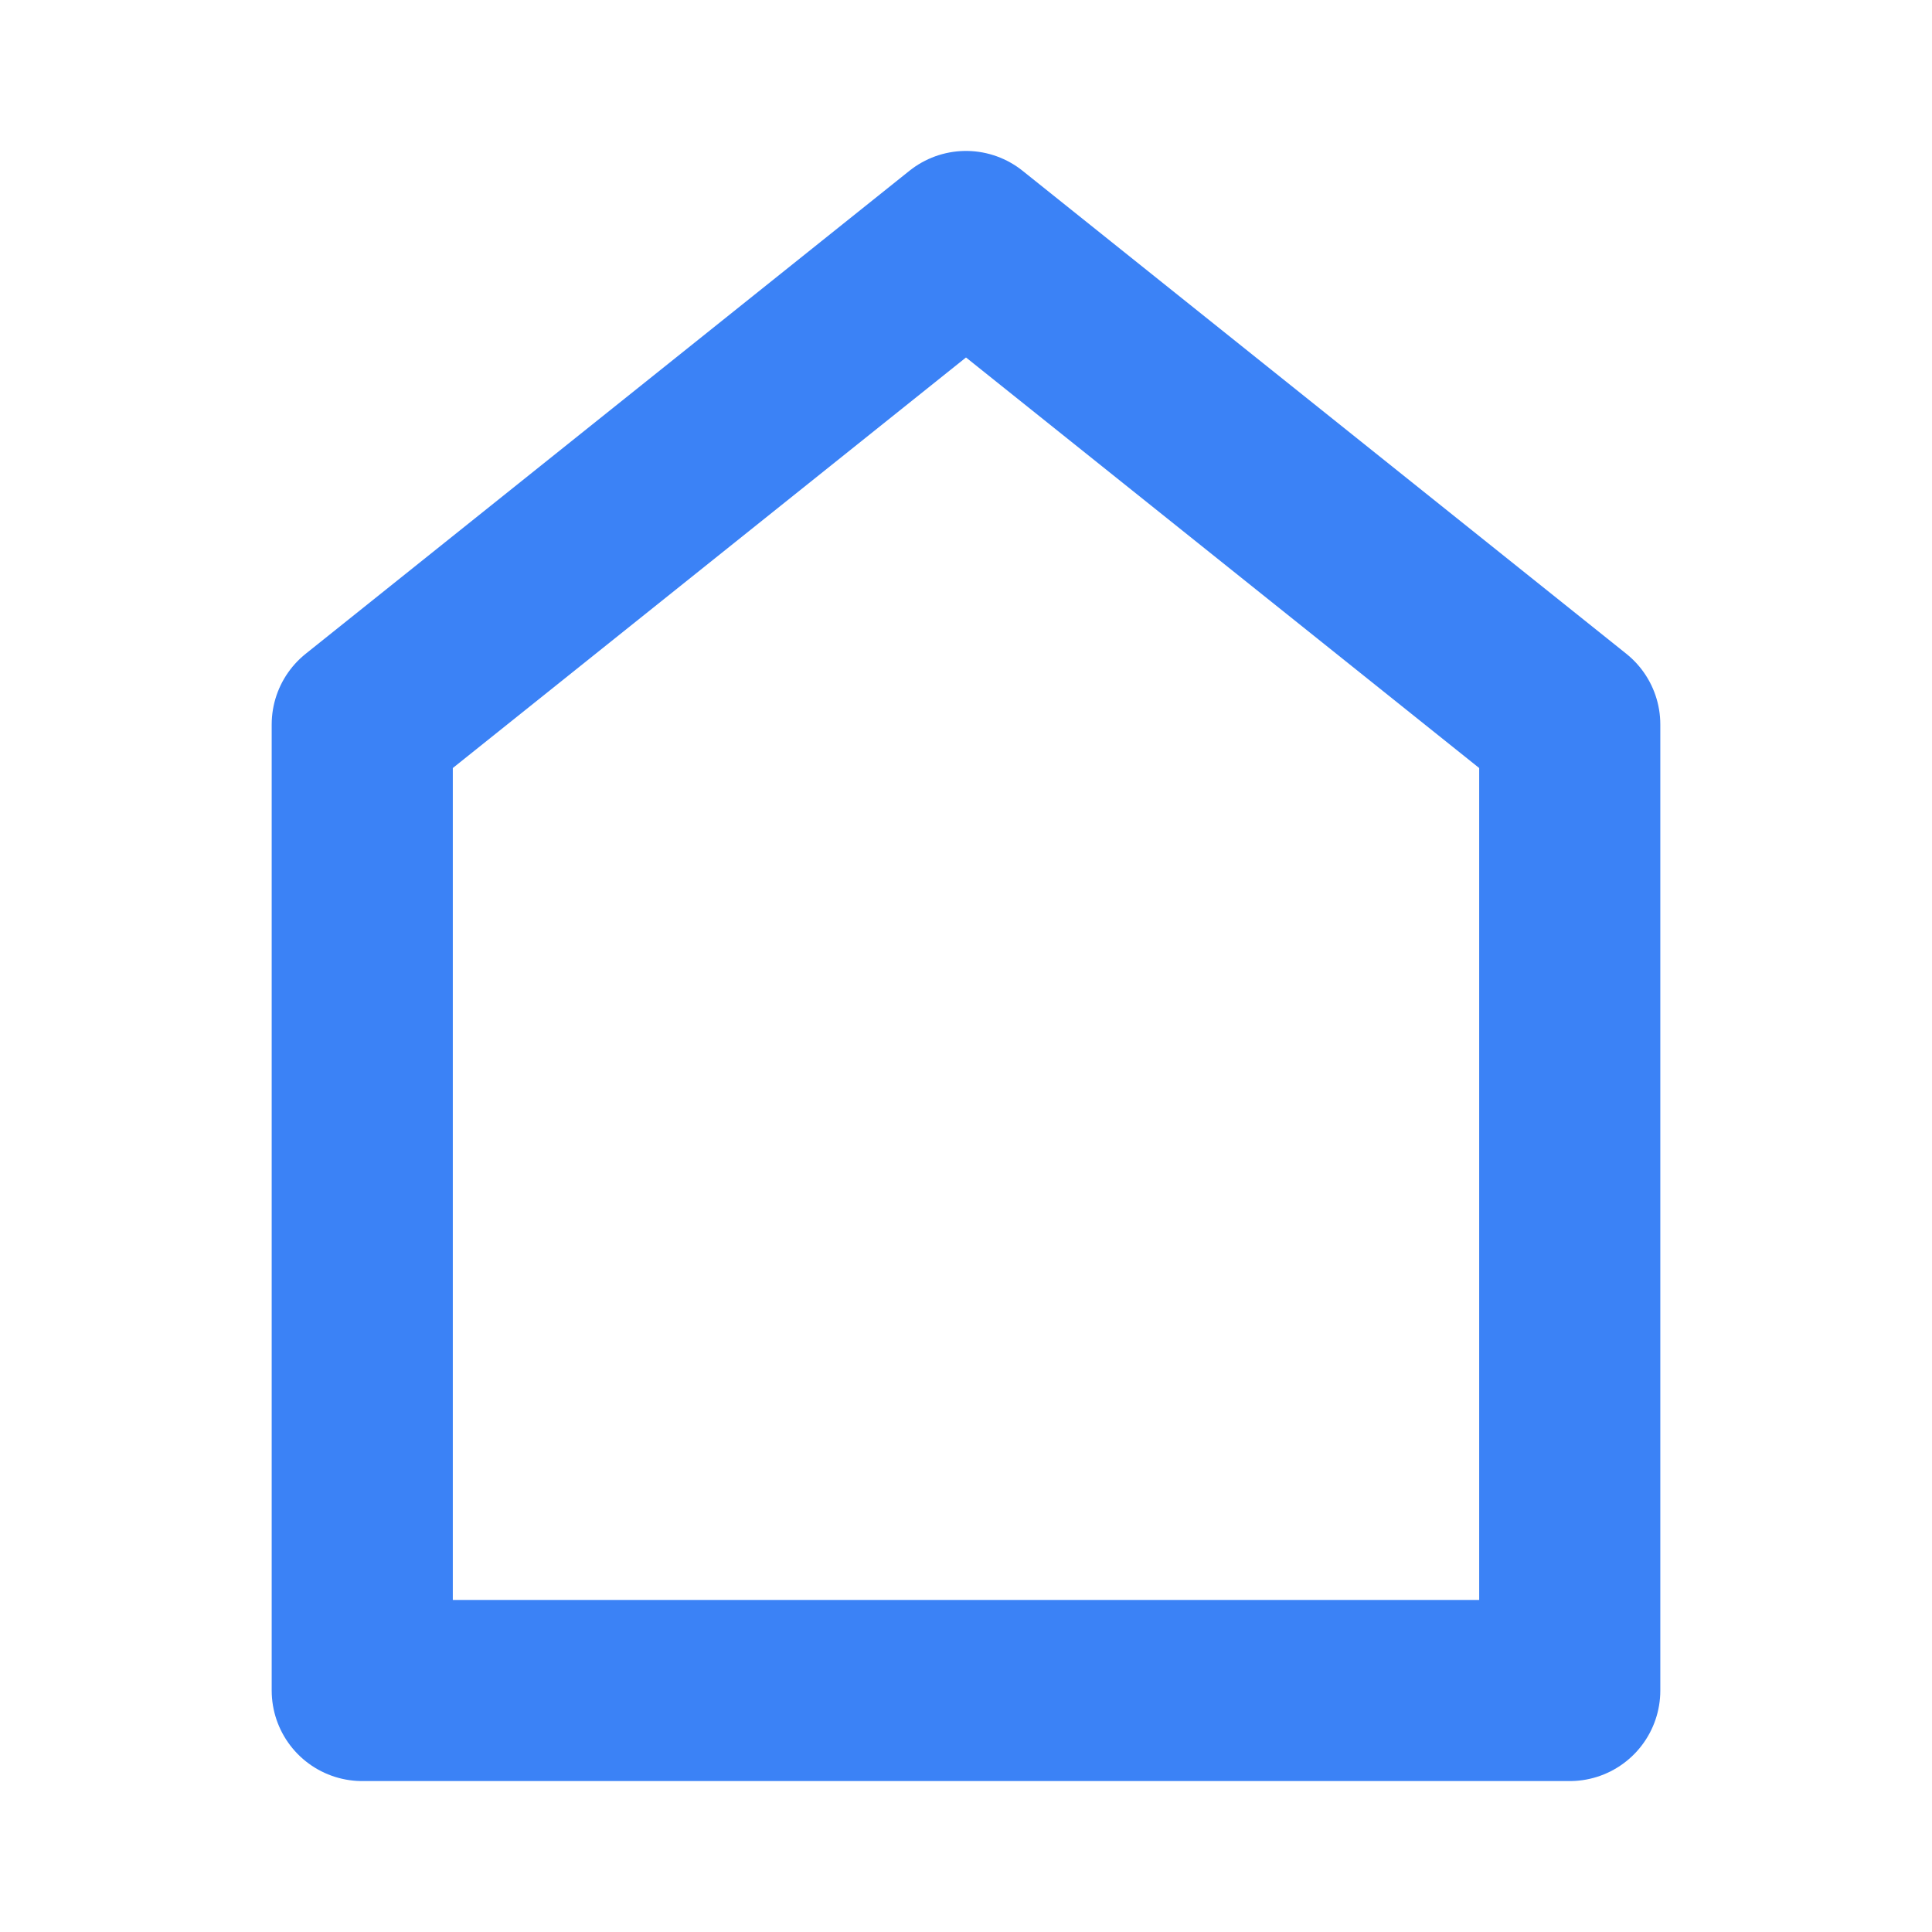 <svg width="32" height="32" viewBox="0 0 32 32" fill="none" xmlns="http://www.w3.org/2000/svg">
  <path d="M16 4L6 12V28H26V12L16 4Z" stroke="#3B82F6" stroke-width="3" stroke-linecap="round" stroke-linejoin="round" fill="none"/>
</svg>
